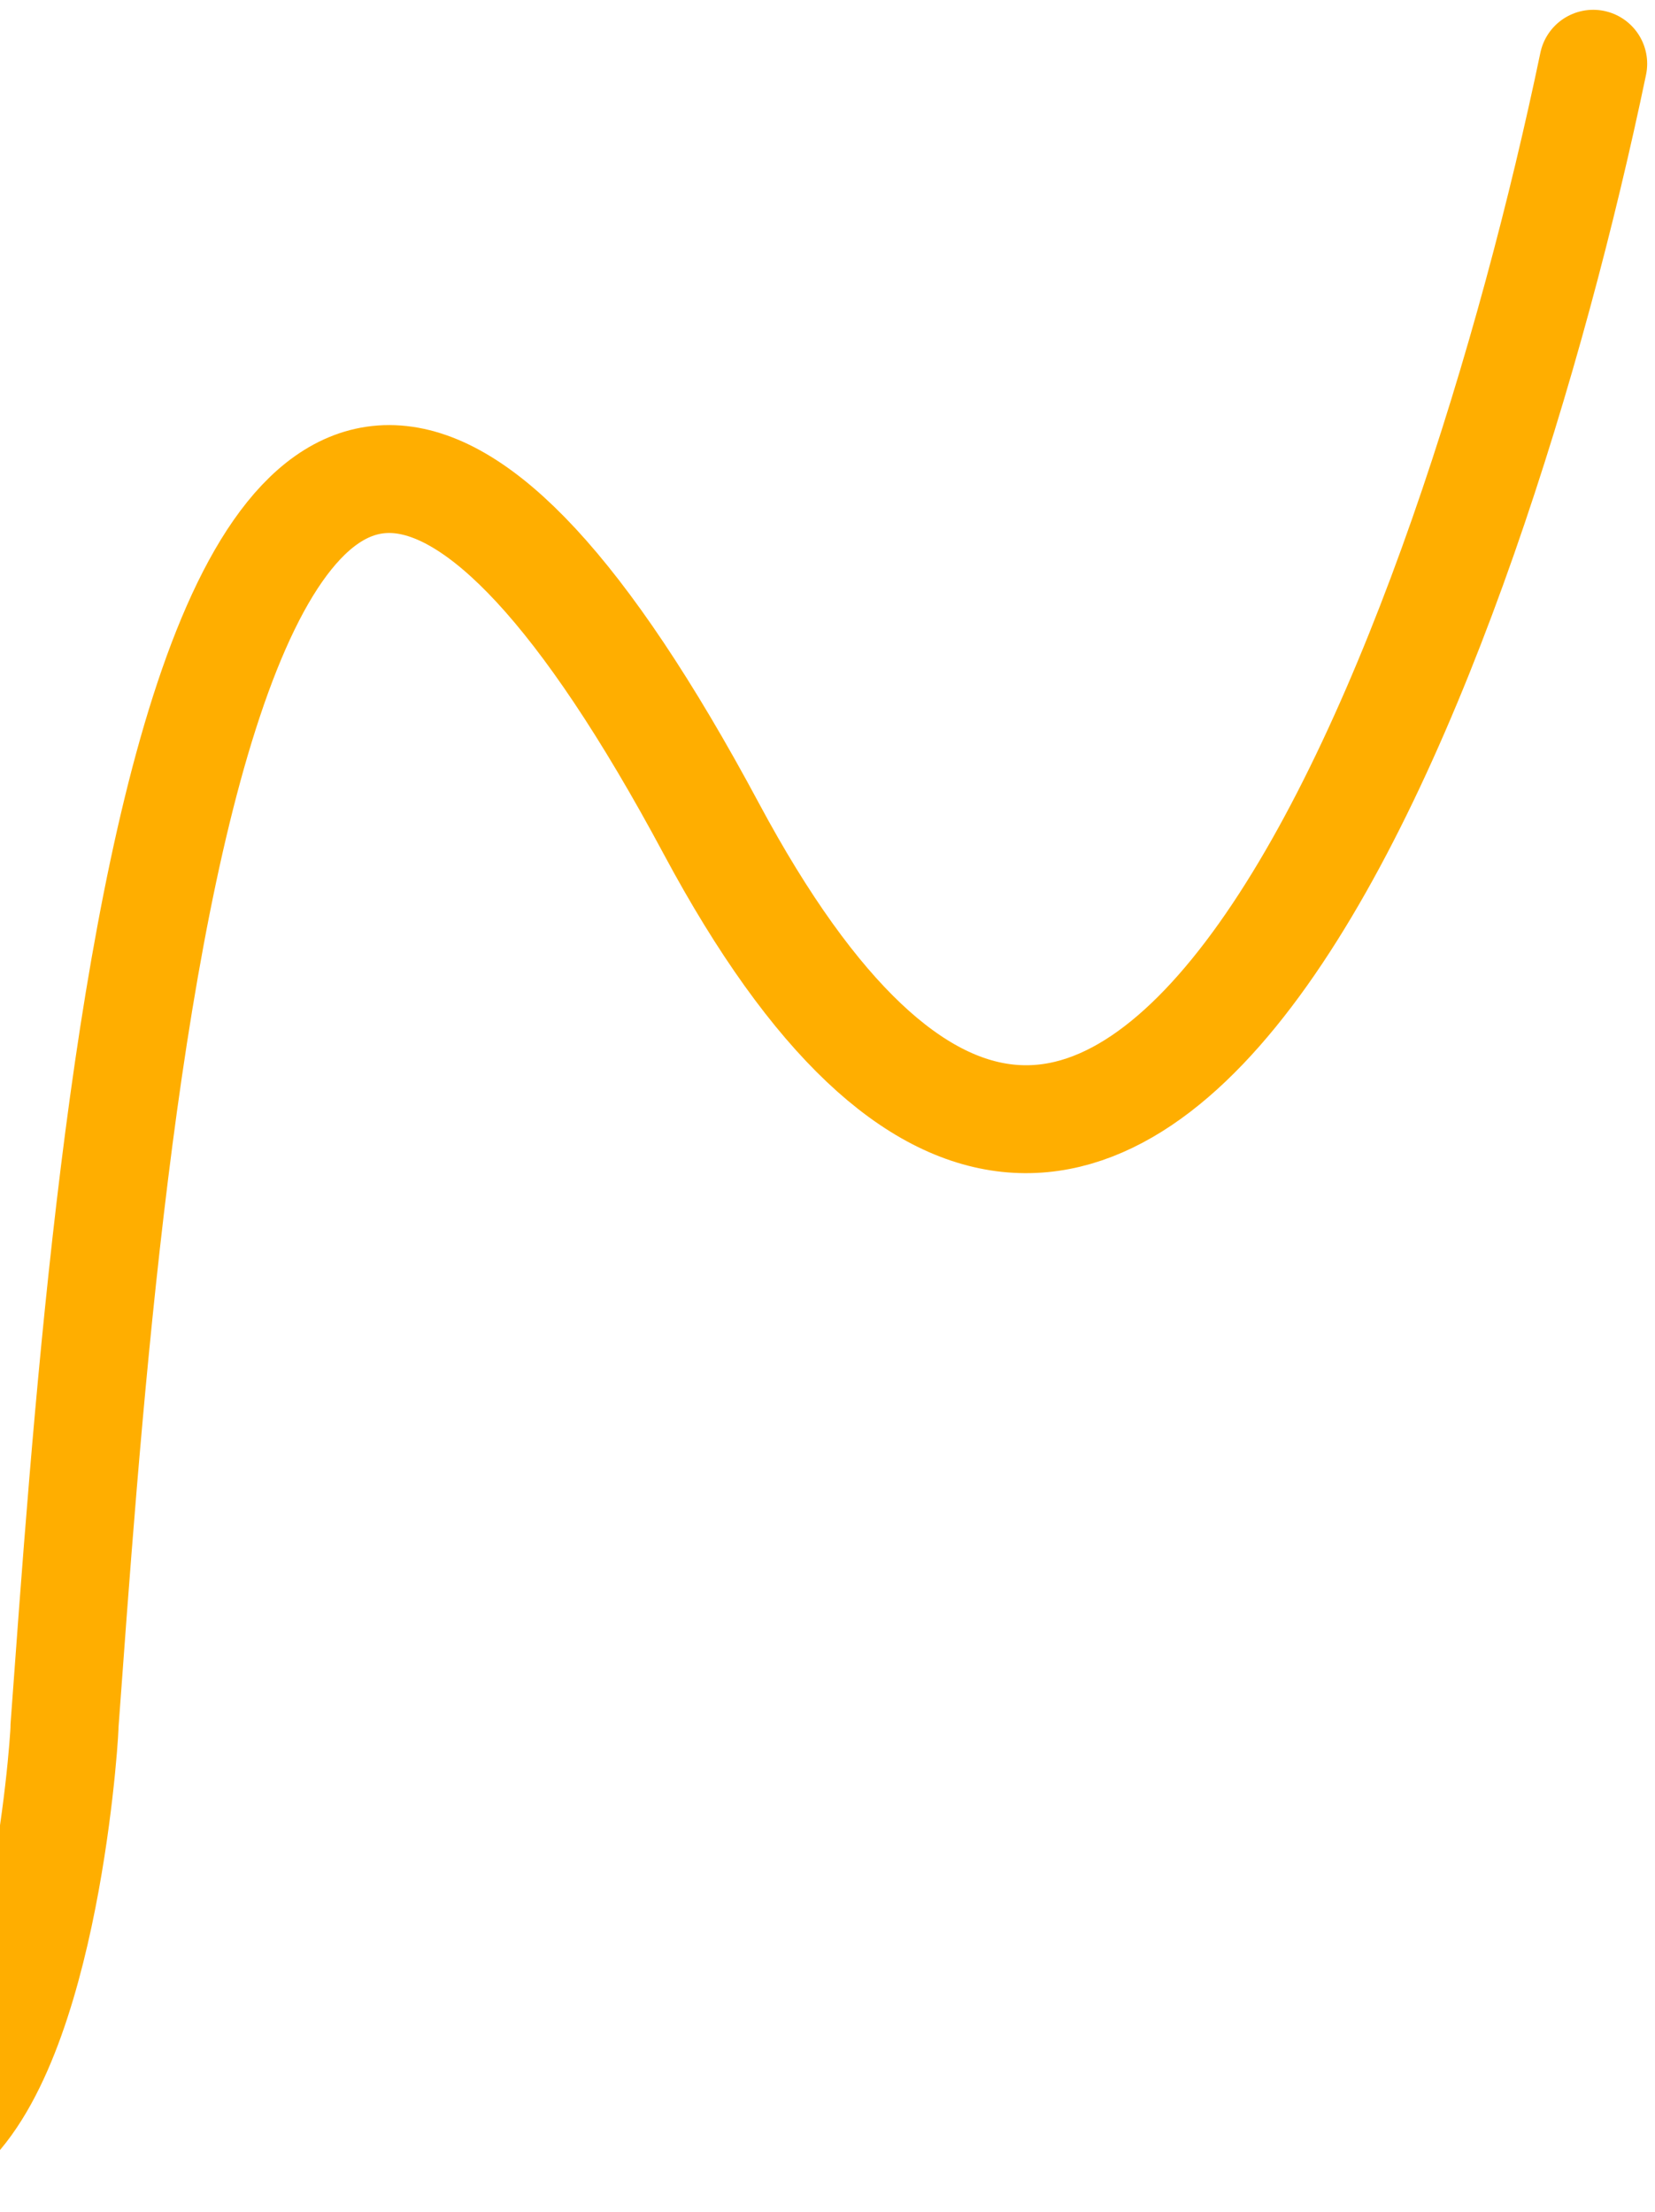 <svg width="92" height="123" viewBox="0 0 92 123" fill="none" xmlns="http://www.w3.org/2000/svg">
<path d="M88.565 3.545C81.861 35.71 62.672 89.251 39.55 46.088C10.648 -7.866 5.92 64.18 3.582 96.008C3.767 94.118 0.085 165.885 -37.39 69.117" stroke="#FFAE00" stroke-width="6" stroke-linecap="round" stroke-linejoin="round"/>
</svg>
